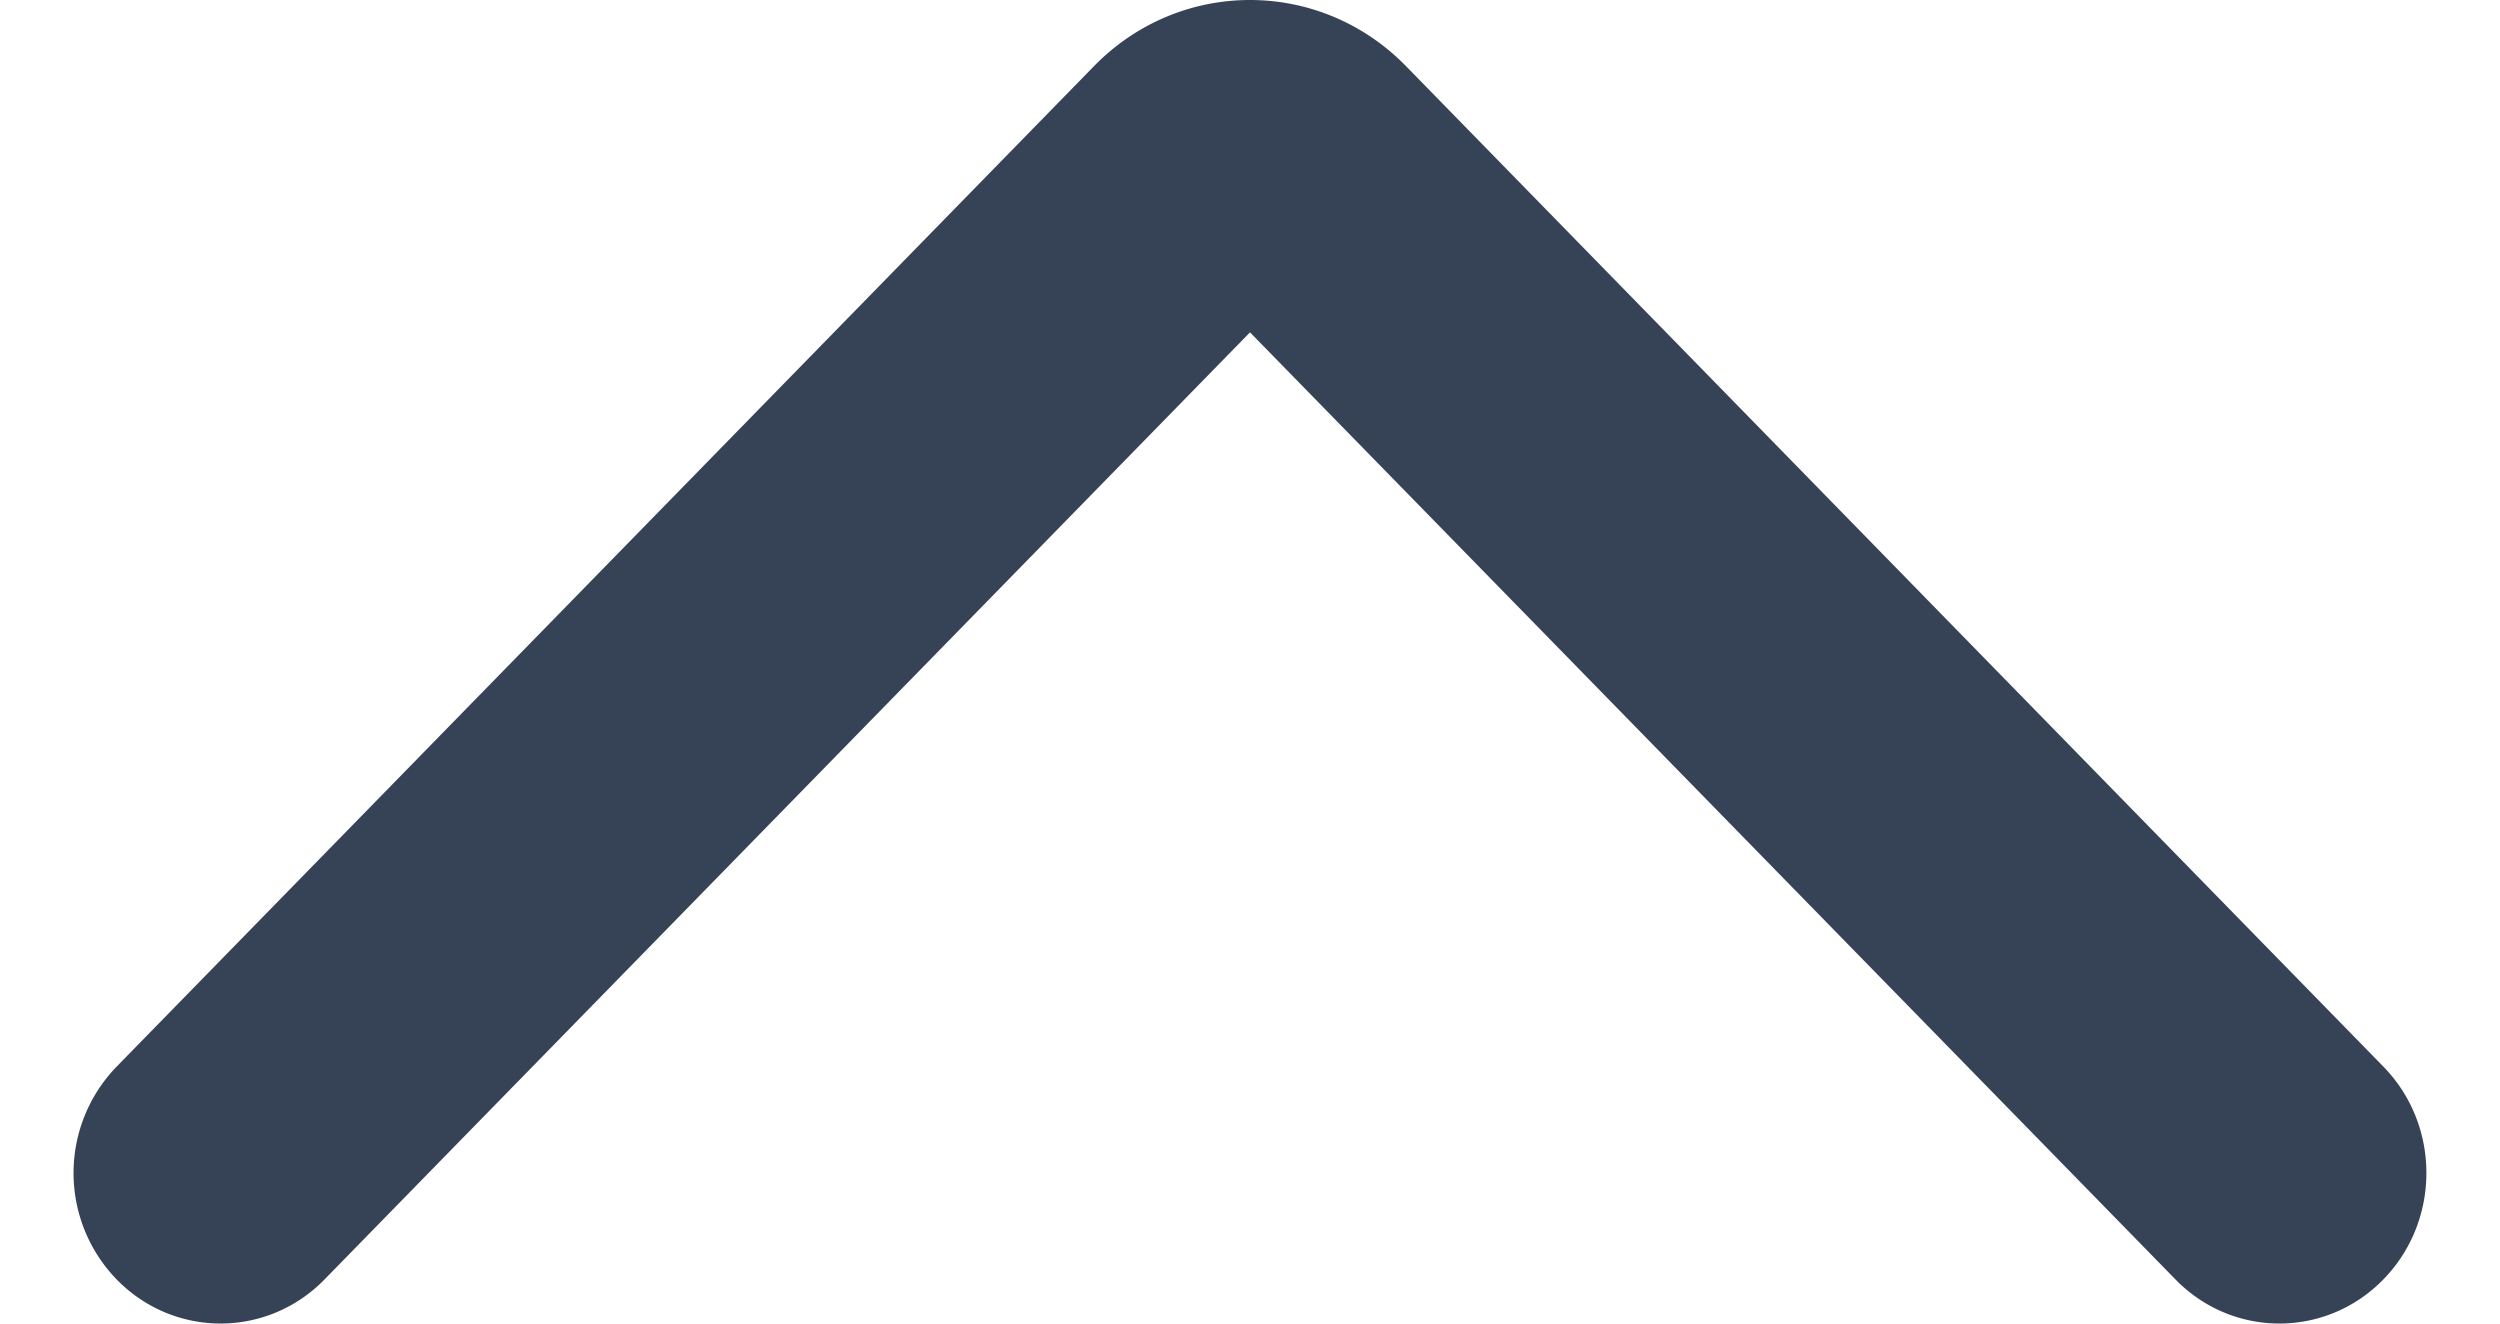<svg width="17" height="9" fill="none" xmlns="http://www.w3.org/2000/svg"><path d="m8.5 2.26 6.293 6.44c.39.4 1.024.4 1.414 0 .39-.4.39-1.048 0-1.447L9.561.45c-.586-.6-1.536-.6-2.122 0L.793 7.253a1.04 1.04 0 0 0 0 1.447c.39.4 1.024.4 1.414 0L8.5 2.26Z" fill="#364356"/></svg>